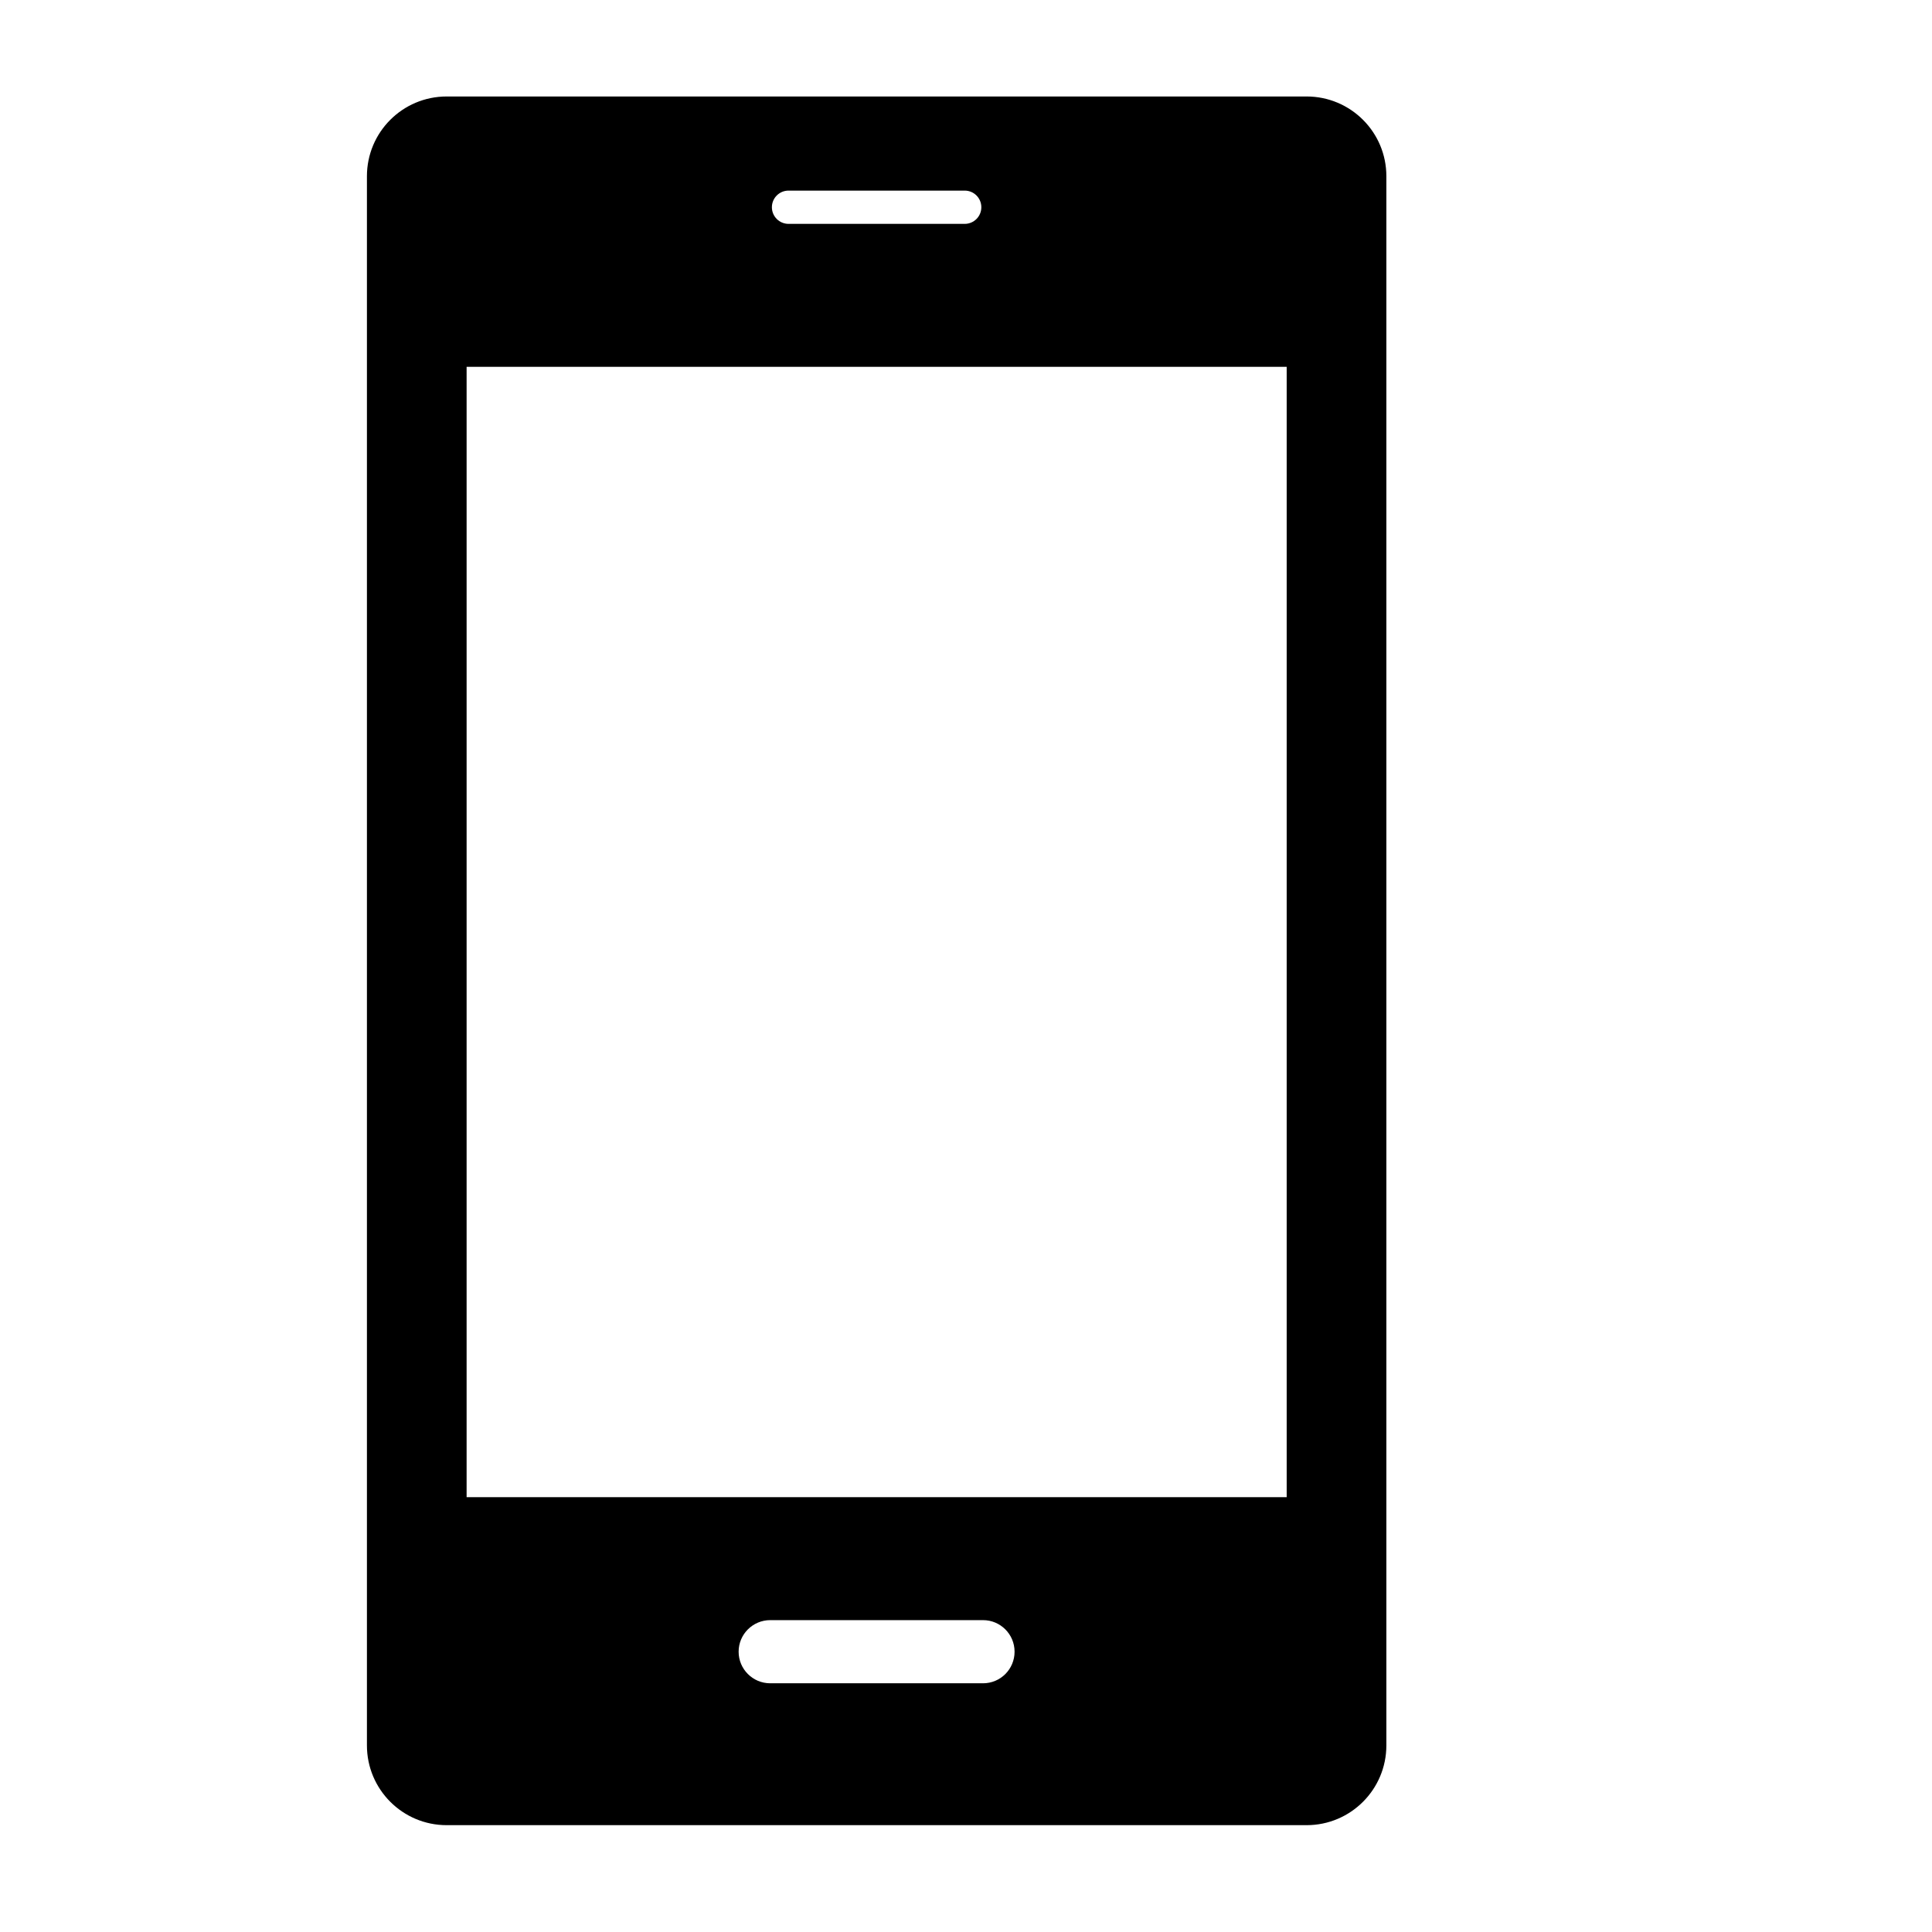 <?xml version="1.0" encoding="iso-8859-1"?>
<!-- Generator: Adobe Illustrator 17.1.0, SVG Export Plug-In . SVG Version: 6.00 Build 0)  -->
<!DOCTYPE svg PUBLIC "-//W3C//DTD SVG 1.1//EN" "http://www.w3.org/Graphics/SVG/1.1/DTD/svg11.dtd">
<svg version="1.1" id="Capa_1" xmlns="http://www.w3.org/2000/svg" xmlns:xlink="http://www.w3.org/1999/xlink" x="0px" y="0px"
	 viewBox="0 0 64 64" style="enable-background:new 0 0 64 64;" xml:space="preserve">
<g>
	<path d="M43.283,3.196H14.797c-1.461,0-2.642,1.183-2.642,2.642v51.98c0,1.46,1.182,2.643,2.642,2.643h28.486
		c1.459,0,2.642-1.183,2.642-2.643V5.838C45.926,4.378,44.742,3.196,43.283,3.196z M26.121,6.314h5.836
		c0.305,0,0.551,0.246,0.551,0.551s-0.246,0.551-0.551,0.551h-5.836c-0.303,0-0.551-0.246-0.551-0.551S25.818,6.314,26.121,6.314z
		 M32.564,55.761h-7.049c-0.578,0-1.047-0.468-1.047-1.046c0-0.578,0.469-1.046,1.047-1.046h7.049c0.578,0,1.045,0.468,1.045,1.046
		C33.609,55.293,33.143,55.761,32.564,55.761z M42.623,49.595H15.457V12.152h27.166V49.595z"/>
</g>
</svg>
